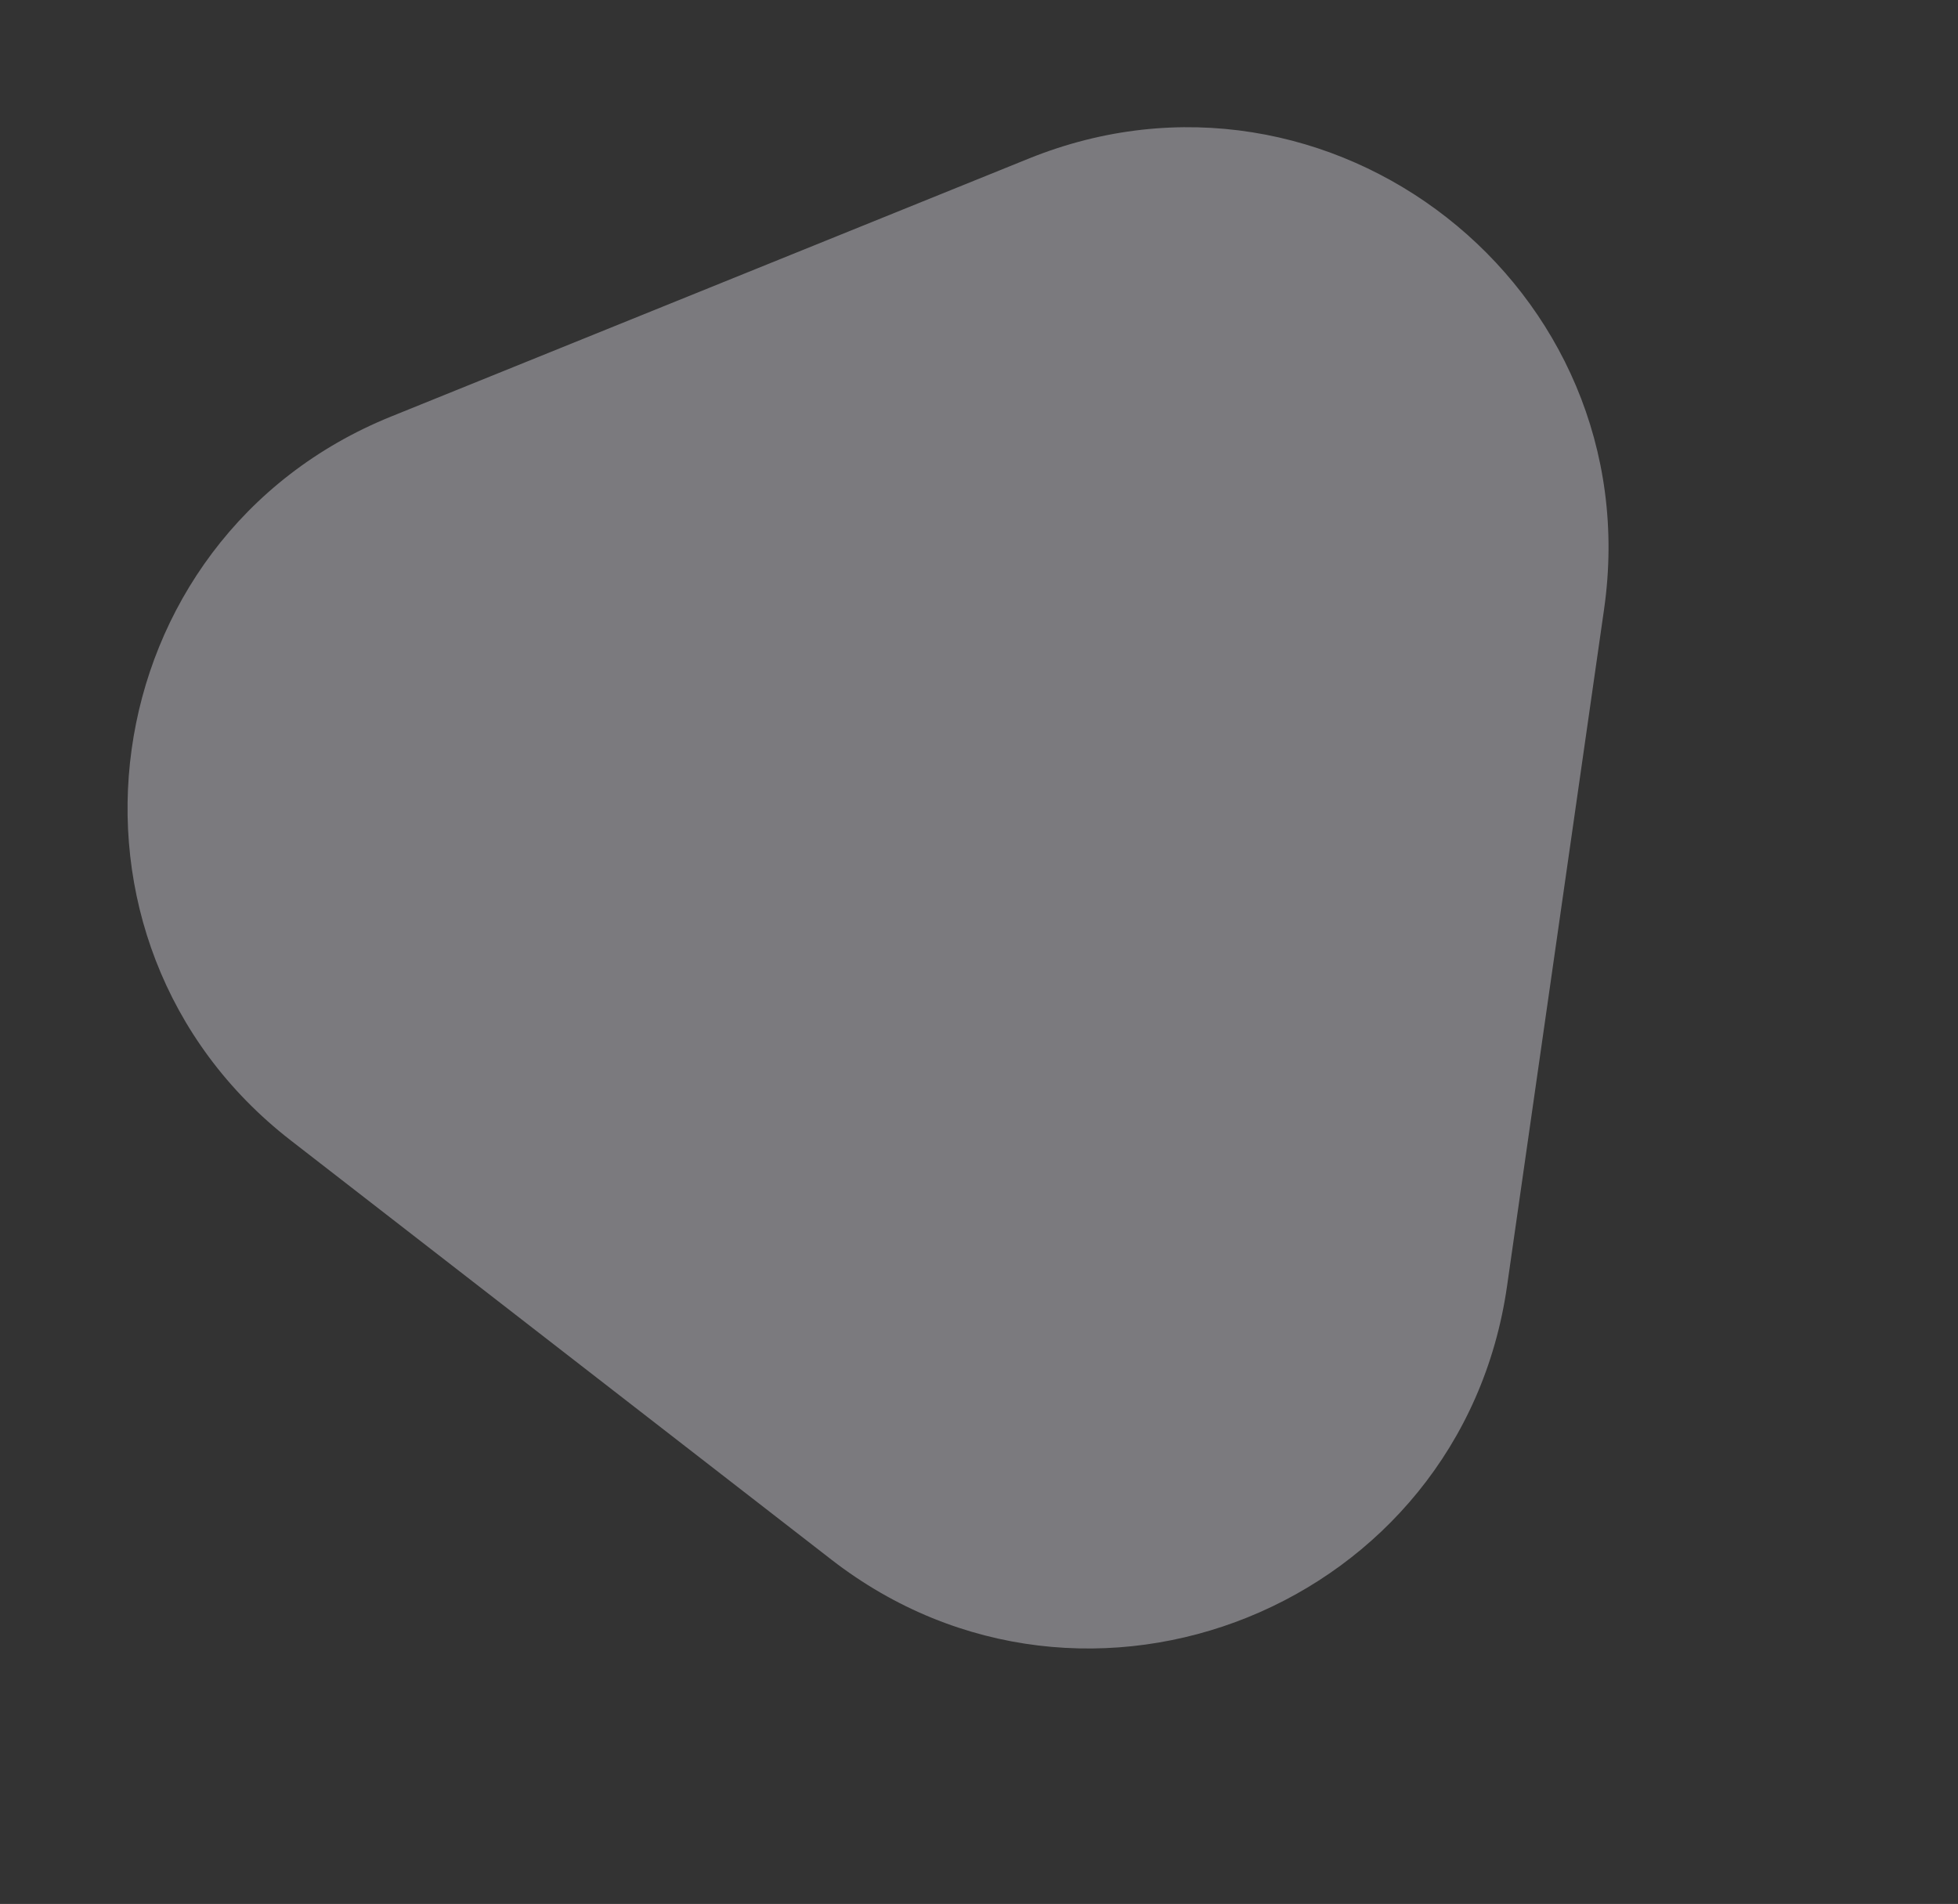 <svg xmlns="http://www.w3.org/2000/svg" width="274.056" height="266.488" viewBox="0 0 274.056 266.488">
  <rect x="0" y="0" width="274.056" height="266.488" fill="#333333" stroke="none"/>
  <path id="Path_134" data-name="Path 134" d="M56.227,29.338c22.753-39.117,79.257-39.117,102.011,0l48.136,82.754c22.882,39.338-5.5,88.676-51.006,88.676H59.095c-45.508,0-73.886-49.338-51-88.675Z" transform="matrix(-0.927, 0.375, -0.375, -0.927, 274.056, 186.149)" fill="#f5f3ff" opacity="0.371"/>
</svg>
